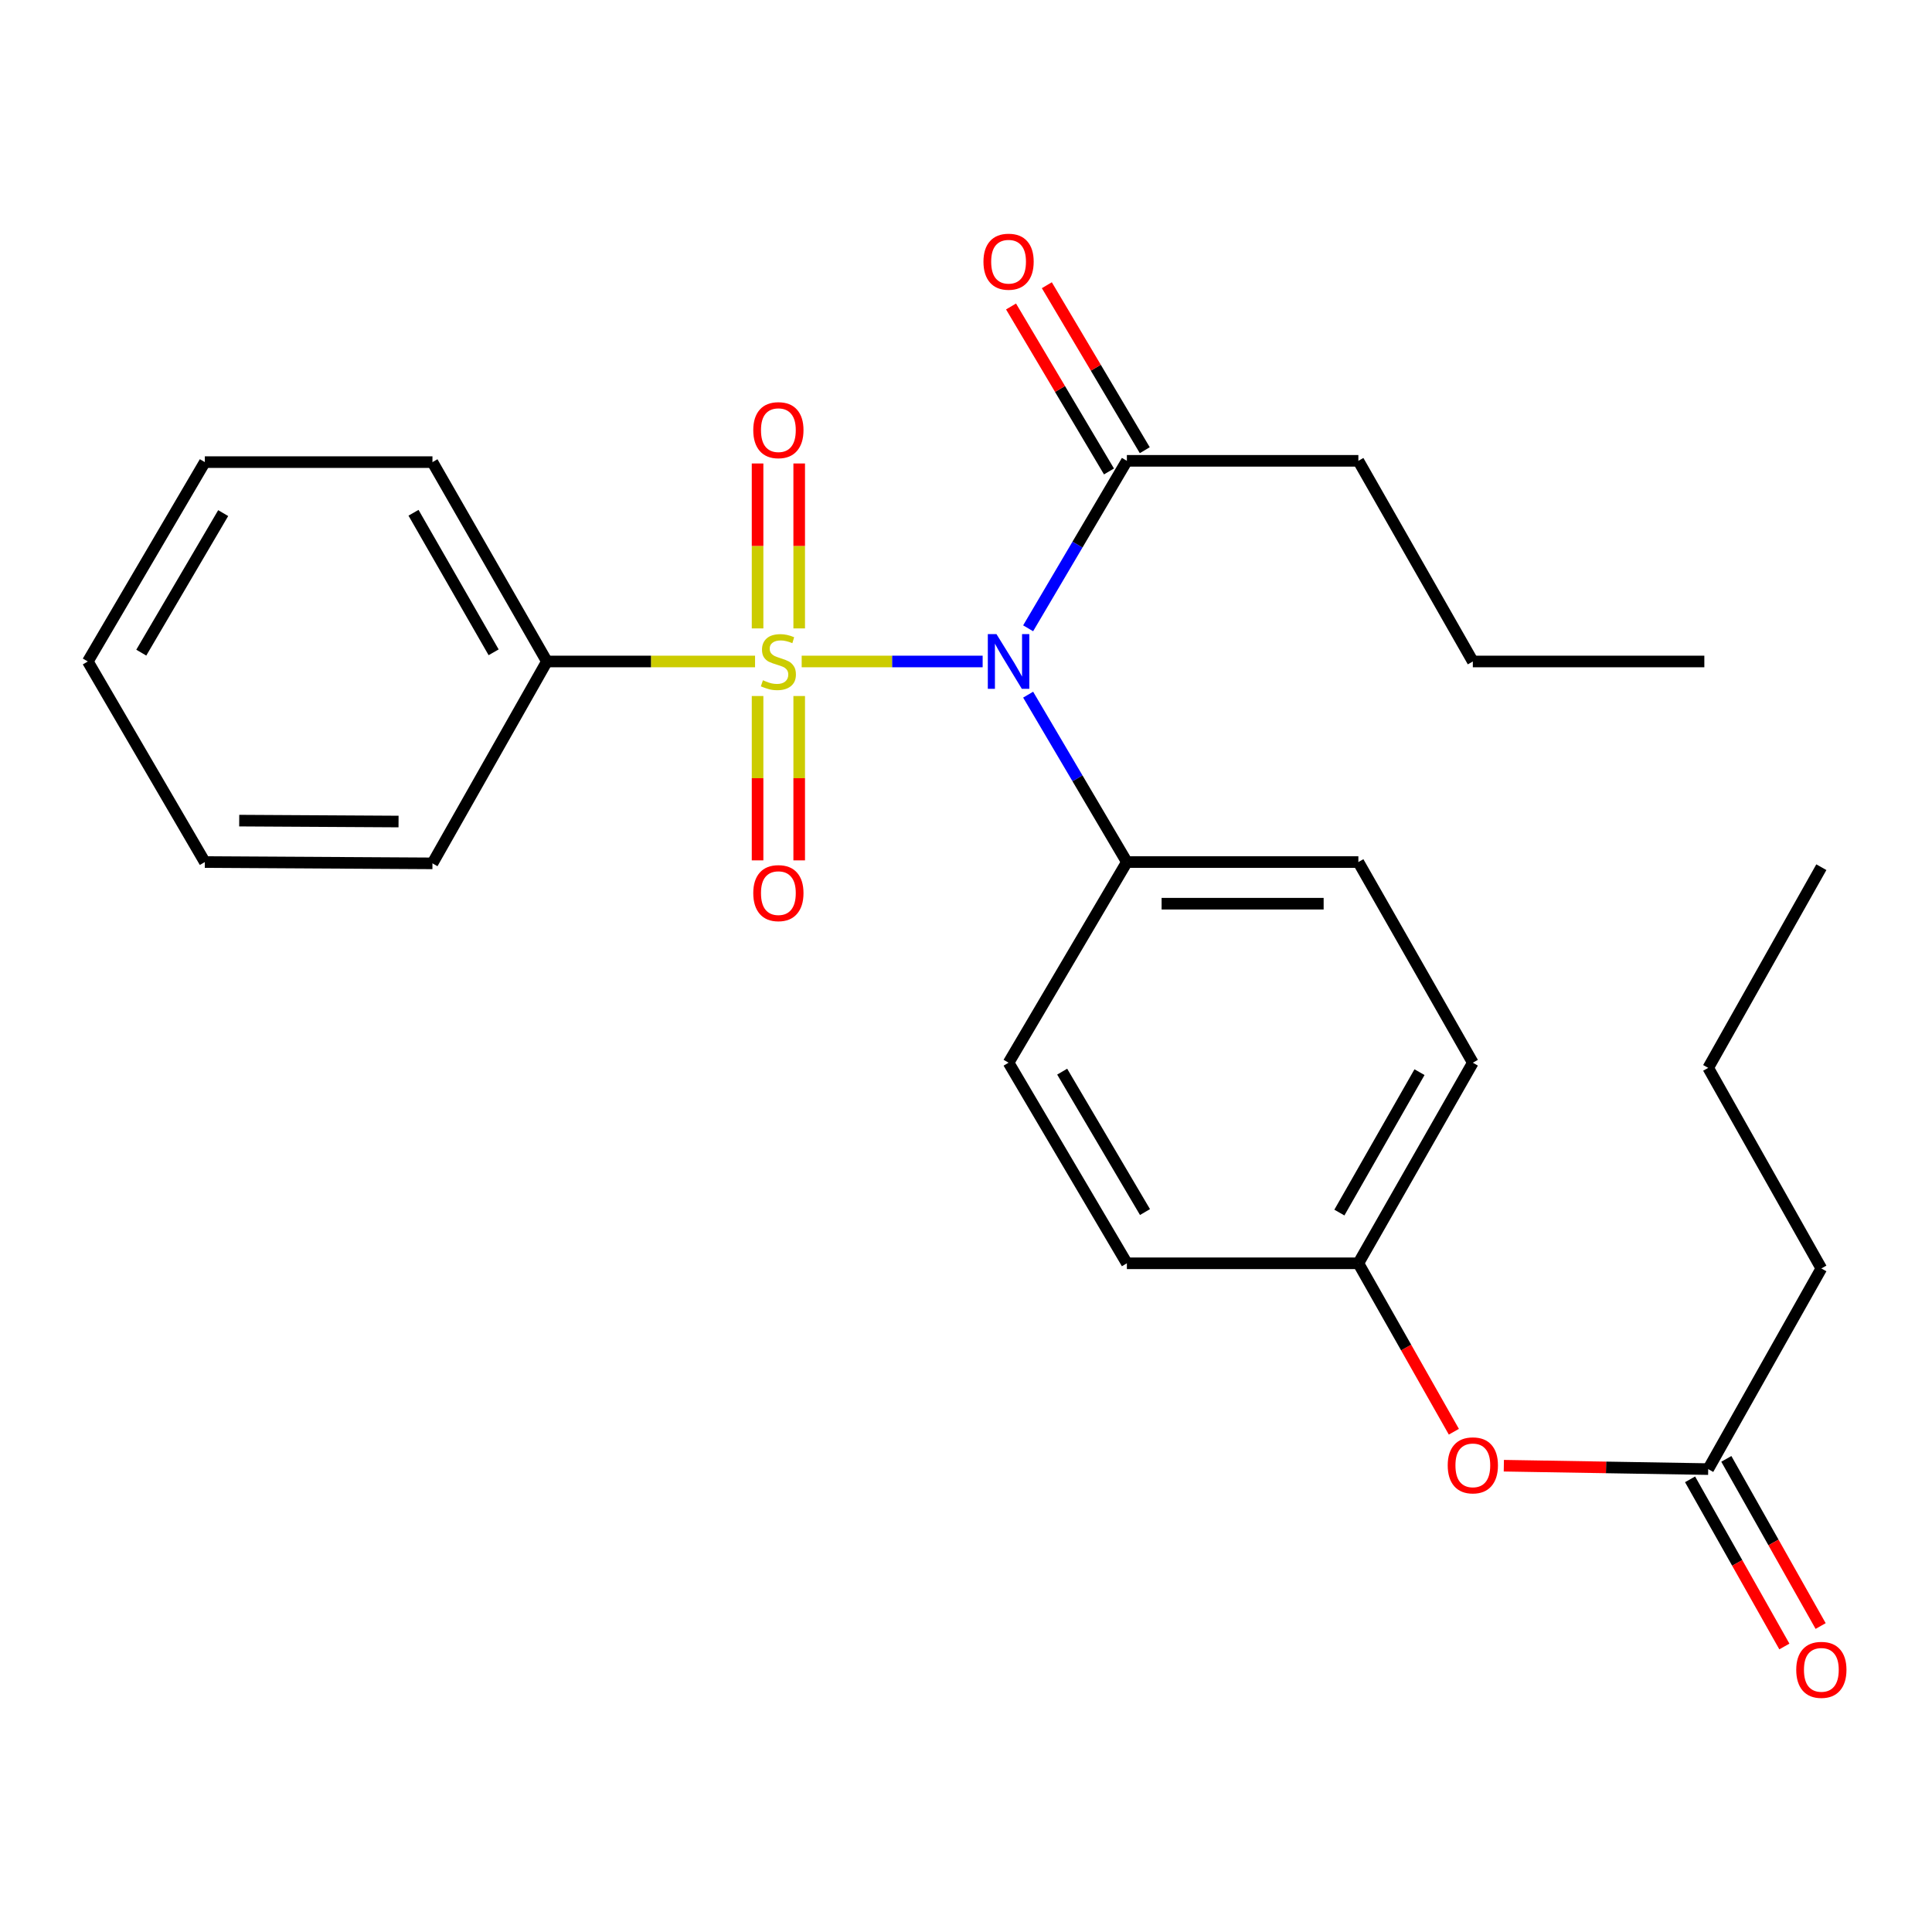 <?xml version='1.0' encoding='iso-8859-1'?>
<svg version='1.1' baseProfile='full'
              xmlns='http://www.w3.org/2000/svg'
                      xmlns:rdkit='http://www.rdkit.org/xml'
                      xmlns:xlink='http://www.w3.org/1999/xlink'
                  xml:space='preserve'
width='1000px' height='1000px' viewBox='0 0 1000 1000'>
<!-- END OF HEADER -->
<rect style='opacity:1.0;fill:#FFFFFF;stroke:none' width='1000' height='1000' x='0' y='0'> </rect>
<path class='bond-0' d='M 414.948,342.381 L 461.783,342.381' style='fill:none;fill-rule:evenodd;stroke:#CCCC00;stroke-width:6px;stroke-linecap:butt;stroke-linejoin:miter;stroke-opacity:1' />
<path class='bond-0' d='M 461.783,342.381 L 508.617,342.381' style='fill:none;fill-rule:evenodd;stroke:#0000FF;stroke-width:6px;stroke-linecap:butt;stroke-linejoin:miter;stroke-opacity:1' />
<path class='bond-2' d='M 413.664,325.265 L 413.664,282.579' style='fill:none;fill-rule:evenodd;stroke:#CCCC00;stroke-width:6px;stroke-linecap:butt;stroke-linejoin:miter;stroke-opacity:1' />
<path class='bond-2' d='M 413.664,282.579 L 413.664,239.893' style='fill:none;fill-rule:evenodd;stroke:#FF0000;stroke-width:6px;stroke-linecap:butt;stroke-linejoin:miter;stroke-opacity:1' />
<path class='bond-2' d='M 392.115,325.265 L 392.115,282.579' style='fill:none;fill-rule:evenodd;stroke:#CCCC00;stroke-width:6px;stroke-linecap:butt;stroke-linejoin:miter;stroke-opacity:1' />
<path class='bond-2' d='M 392.115,282.579 L 392.115,239.893' style='fill:none;fill-rule:evenodd;stroke:#FF0000;stroke-width:6px;stroke-linecap:butt;stroke-linejoin:miter;stroke-opacity:1' />
<path class='bond-3' d='M 392.115,360.256 L 392.115,402.792' style='fill:none;fill-rule:evenodd;stroke:#CCCC00;stroke-width:6px;stroke-linecap:butt;stroke-linejoin:miter;stroke-opacity:1' />
<path class='bond-3' d='M 392.115,402.792 L 392.115,445.328' style='fill:none;fill-rule:evenodd;stroke:#FF0000;stroke-width:6px;stroke-linecap:butt;stroke-linejoin:miter;stroke-opacity:1' />
<path class='bond-3' d='M 413.664,360.256 L 413.664,402.792' style='fill:none;fill-rule:evenodd;stroke:#CCCC00;stroke-width:6px;stroke-linecap:butt;stroke-linejoin:miter;stroke-opacity:1' />
<path class='bond-3' d='M 413.664,402.792 L 413.664,445.328' style='fill:none;fill-rule:evenodd;stroke:#FF0000;stroke-width:6px;stroke-linecap:butt;stroke-linejoin:miter;stroke-opacity:1' />
<path class='bond-5' d='M 390.814,342.381 L 336.944,342.381' style='fill:none;fill-rule:evenodd;stroke:#CCCC00;stroke-width:6px;stroke-linecap:butt;stroke-linejoin:miter;stroke-opacity:1' />
<path class='bond-5' d='M 336.944,342.381 L 283.074,342.381' style='fill:none;fill-rule:evenodd;stroke:#000000;stroke-width:6px;stroke-linecap:butt;stroke-linejoin:miter;stroke-opacity:1' />
<path class='bond-1' d='M 532.161,325.207 L 557.716,281.865' style='fill:none;fill-rule:evenodd;stroke:#0000FF;stroke-width:6px;stroke-linecap:butt;stroke-linejoin:miter;stroke-opacity:1' />
<path class='bond-1' d='M 557.716,281.865 L 583.271,238.524' style='fill:none;fill-rule:evenodd;stroke:#000000;stroke-width:6px;stroke-linecap:butt;stroke-linejoin:miter;stroke-opacity:1' />
<path class='bond-4' d='M 532.164,359.554 L 557.717,402.878' style='fill:none;fill-rule:evenodd;stroke:#0000FF;stroke-width:6px;stroke-linecap:butt;stroke-linejoin:miter;stroke-opacity:1' />
<path class='bond-4' d='M 557.717,402.878 L 583.271,446.202' style='fill:none;fill-rule:evenodd;stroke:#000000;stroke-width:6px;stroke-linecap:butt;stroke-linejoin:miter;stroke-opacity:1' />
<path class='bond-7' d='M 592.536,233.024 L 567.189,190.328' style='fill:none;fill-rule:evenodd;stroke:#000000;stroke-width:6px;stroke-linecap:butt;stroke-linejoin:miter;stroke-opacity:1' />
<path class='bond-7' d='M 567.189,190.328 L 541.842,147.632' style='fill:none;fill-rule:evenodd;stroke:#FF0000;stroke-width:6px;stroke-linecap:butt;stroke-linejoin:miter;stroke-opacity:1' />
<path class='bond-7' d='M 574.006,244.024 L 548.659,201.329' style='fill:none;fill-rule:evenodd;stroke:#000000;stroke-width:6px;stroke-linecap:butt;stroke-linejoin:miter;stroke-opacity:1' />
<path class='bond-7' d='M 548.659,201.329 L 523.312,158.633' style='fill:none;fill-rule:evenodd;stroke:#FF0000;stroke-width:6px;stroke-linecap:butt;stroke-linejoin:miter;stroke-opacity:1' />
<path class='bond-15' d='M 583.271,238.524 L 703.086,238.524' style='fill:none;fill-rule:evenodd;stroke:#000000;stroke-width:6px;stroke-linecap:butt;stroke-linejoin:miter;stroke-opacity:1' />
<path class='bond-10' d='M 583.271,446.202 L 703.086,446.202' style='fill:none;fill-rule:evenodd;stroke:#000000;stroke-width:6px;stroke-linecap:butt;stroke-linejoin:miter;stroke-opacity:1' />
<path class='bond-10' d='M 601.243,467.751 L 685.114,467.751' style='fill:none;fill-rule:evenodd;stroke:#000000;stroke-width:6px;stroke-linecap:butt;stroke-linejoin:miter;stroke-opacity:1' />
<path class='bond-11' d='M 583.271,446.202 L 522.034,550.058' style='fill:none;fill-rule:evenodd;stroke:#000000;stroke-width:6px;stroke-linecap:butt;stroke-linejoin:miter;stroke-opacity:1' />
<path class='bond-17' d='M 283.074,342.381 L 223.837,239.194' style='fill:none;fill-rule:evenodd;stroke:#000000;stroke-width:6px;stroke-linecap:butt;stroke-linejoin:miter;stroke-opacity:1' />
<path class='bond-17' d='M 255.5,337.632 L 214.034,265.401' style='fill:none;fill-rule:evenodd;stroke:#000000;stroke-width:6px;stroke-linecap:butt;stroke-linejoin:miter;stroke-opacity:1' />
<path class='bond-18' d='M 283.074,342.381 L 223.837,446.872' style='fill:none;fill-rule:evenodd;stroke:#000000;stroke-width:6px;stroke-linecap:butt;stroke-linejoin:miter;stroke-opacity:1' />
<path class='bond-6' d='M 884.162,760.406 L 831.272,759.527' style='fill:none;fill-rule:evenodd;stroke:#000000;stroke-width:6px;stroke-linecap:butt;stroke-linejoin:miter;stroke-opacity:1' />
<path class='bond-6' d='M 831.272,759.527 L 778.382,758.649' style='fill:none;fill-rule:evenodd;stroke:#FF0000;stroke-width:6px;stroke-linecap:butt;stroke-linejoin:miter;stroke-opacity:1' />
<path class='bond-9' d='M 874.778,765.7 L 899.182,808.96' style='fill:none;fill-rule:evenodd;stroke:#000000;stroke-width:6px;stroke-linecap:butt;stroke-linejoin:miter;stroke-opacity:1' />
<path class='bond-9' d='M 899.182,808.96 L 923.586,852.221' style='fill:none;fill-rule:evenodd;stroke:#FF0000;stroke-width:6px;stroke-linecap:butt;stroke-linejoin:miter;stroke-opacity:1' />
<path class='bond-9' d='M 893.547,755.112 L 917.951,798.372' style='fill:none;fill-rule:evenodd;stroke:#000000;stroke-width:6px;stroke-linecap:butt;stroke-linejoin:miter;stroke-opacity:1' />
<path class='bond-9' d='M 917.951,798.372 L 942.355,841.633' style='fill:none;fill-rule:evenodd;stroke:#FF0000;stroke-width:6px;stroke-linecap:butt;stroke-linejoin:miter;stroke-opacity:1' />
<path class='bond-16' d='M 884.162,760.406 L 942.729,656.549' style='fill:none;fill-rule:evenodd;stroke:#000000;stroke-width:6px;stroke-linecap:butt;stroke-linejoin:miter;stroke-opacity:1' />
<path class='bond-8' d='M 752.514,741.059 L 727.8,697.469' style='fill:none;fill-rule:evenodd;stroke:#FF0000;stroke-width:6px;stroke-linecap:butt;stroke-linejoin:miter;stroke-opacity:1' />
<path class='bond-8' d='M 727.8,697.469 L 703.086,653.879' style='fill:none;fill-rule:evenodd;stroke:#000000;stroke-width:6px;stroke-linecap:butt;stroke-linejoin:miter;stroke-opacity:1' />
<path class='bond-14' d='M 703.086,446.202 L 762.336,550.058' style='fill:none;fill-rule:evenodd;stroke:#000000;stroke-width:6px;stroke-linecap:butt;stroke-linejoin:miter;stroke-opacity:1' />
<path class='bond-13' d='M 522.034,550.058 L 583.271,653.879' style='fill:none;fill-rule:evenodd;stroke:#000000;stroke-width:6px;stroke-linecap:butt;stroke-linejoin:miter;stroke-opacity:1' />
<path class='bond-13' d='M 549.781,554.683 L 592.647,627.358' style='fill:none;fill-rule:evenodd;stroke:#000000;stroke-width:6px;stroke-linecap:butt;stroke-linejoin:miter;stroke-opacity:1' />
<path class='bond-12' d='M 703.086,653.879 L 583.271,653.879' style='fill:none;fill-rule:evenodd;stroke:#000000;stroke-width:6px;stroke-linecap:butt;stroke-linejoin:miter;stroke-opacity:1' />
<path class='bond-27' d='M 703.086,653.879 L 762.336,550.058' style='fill:none;fill-rule:evenodd;stroke:#000000;stroke-width:6px;stroke-linecap:butt;stroke-linejoin:miter;stroke-opacity:1' />
<path class='bond-27' d='M 693.258,627.625 L 734.732,554.95' style='fill:none;fill-rule:evenodd;stroke:#000000;stroke-width:6px;stroke-linecap:butt;stroke-linejoin:miter;stroke-opacity:1' />
<path class='bond-19' d='M 703.086,238.524 L 762.336,342.381' style='fill:none;fill-rule:evenodd;stroke:#000000;stroke-width:6px;stroke-linecap:butt;stroke-linejoin:miter;stroke-opacity:1' />
<path class='bond-20' d='M 942.729,656.549 L 884.162,552.728' style='fill:none;fill-rule:evenodd;stroke:#000000;stroke-width:6px;stroke-linecap:butt;stroke-linejoin:miter;stroke-opacity:1' />
<path class='bond-23' d='M 223.837,239.194 L 106.021,239.194' style='fill:none;fill-rule:evenodd;stroke:#000000;stroke-width:6px;stroke-linecap:butt;stroke-linejoin:miter;stroke-opacity:1' />
<path class='bond-24' d='M 223.837,446.872 L 106.021,446.202' style='fill:none;fill-rule:evenodd;stroke:#000000;stroke-width:6px;stroke-linecap:butt;stroke-linejoin:miter;stroke-opacity:1' />
<path class='bond-24' d='M 206.287,425.222 L 123.816,424.753' style='fill:none;fill-rule:evenodd;stroke:#000000;stroke-width:6px;stroke-linecap:butt;stroke-linejoin:miter;stroke-opacity:1' />
<path class='bond-21' d='M 762.336,342.381 L 882.163,342.381' style='fill:none;fill-rule:evenodd;stroke:#000000;stroke-width:6px;stroke-linecap:butt;stroke-linejoin:miter;stroke-opacity:1' />
<path class='bond-22' d='M 884.162,552.728 L 942.729,448.859' style='fill:none;fill-rule:evenodd;stroke:#000000;stroke-width:6px;stroke-linecap:butt;stroke-linejoin:miter;stroke-opacity:1' />
<path class='bond-26' d='M 106.021,239.194 L 45.455,342.381' style='fill:none;fill-rule:evenodd;stroke:#000000;stroke-width:6px;stroke-linecap:butt;stroke-linejoin:miter;stroke-opacity:1' />
<path class='bond-26' d='M 115.52,265.581 L 73.124,337.811' style='fill:none;fill-rule:evenodd;stroke:#000000;stroke-width:6px;stroke-linecap:butt;stroke-linejoin:miter;stroke-opacity:1' />
<path class='bond-25' d='M 106.021,446.202 L 45.455,342.381' style='fill:none;fill-rule:evenodd;stroke:#000000;stroke-width:6px;stroke-linecap:butt;stroke-linejoin:miter;stroke-opacity:1' />
<path  class='atom-0' d='M 394.889 352.101
Q 395.209 352.221, 396.529 352.781
Q 397.849 353.341, 399.289 353.701
Q 400.769 354.021, 402.209 354.021
Q 404.889 354.021, 406.449 352.741
Q 408.009 351.421, 408.009 349.141
Q 408.009 347.581, 407.209 346.621
Q 406.449 345.661, 405.249 345.141
Q 404.049 344.621, 402.049 344.021
Q 399.529 343.261, 398.009 342.541
Q 396.529 341.821, 395.449 340.301
Q 394.409 338.781, 394.409 336.221
Q 394.409 332.661, 396.809 330.461
Q 399.249 328.261, 404.049 328.261
Q 407.329 328.261, 411.049 329.821
L 410.129 332.901
Q 406.729 331.501, 404.169 331.501
Q 401.409 331.501, 399.889 332.661
Q 398.369 333.781, 398.409 335.741
Q 398.409 337.261, 399.169 338.181
Q 399.969 339.101, 401.089 339.621
Q 402.249 340.141, 404.169 340.741
Q 406.729 341.541, 408.249 342.341
Q 409.769 343.141, 410.849 344.781
Q 411.969 346.381, 411.969 349.141
Q 411.969 353.061, 409.329 355.181
Q 406.729 357.261, 402.369 357.261
Q 399.849 357.261, 397.929 356.701
Q 396.049 356.181, 393.809 355.261
L 394.889 352.101
' fill='#CCCC00'/>
<path  class='atom-1' d='M 515.774 328.221
L 525.054 343.221
Q 525.974 344.701, 527.454 347.381
Q 528.934 350.061, 529.014 350.221
L 529.014 328.221
L 532.774 328.221
L 532.774 356.541
L 528.894 356.541
L 518.934 340.141
Q 517.774 338.221, 516.534 336.021
Q 515.334 333.821, 514.974 333.141
L 514.974 356.541
L 511.294 356.541
L 511.294 328.221
L 515.774 328.221
' fill='#0000FF'/>
<path  class='atom-3' d='M 389.889 222.645
Q 389.889 215.845, 393.249 212.045
Q 396.609 208.245, 402.889 208.245
Q 409.169 208.245, 412.529 212.045
Q 415.889 215.845, 415.889 222.645
Q 415.889 229.525, 412.489 233.445
Q 409.089 237.325, 402.889 237.325
Q 396.649 237.325, 393.249 233.445
Q 389.889 229.565, 389.889 222.645
M 402.889 234.125
Q 407.209 234.125, 409.529 231.245
Q 411.889 228.325, 411.889 222.645
Q 411.889 217.085, 409.529 214.285
Q 407.209 211.445, 402.889 211.445
Q 398.569 211.445, 396.209 214.245
Q 393.889 217.045, 393.889 222.645
Q 393.889 228.365, 396.209 231.245
Q 398.569 234.125, 402.889 234.125
' fill='#FF0000'/>
<path  class='atom-4' d='M 389.889 462.276
Q 389.889 455.476, 393.249 451.676
Q 396.609 447.876, 402.889 447.876
Q 409.169 447.876, 412.529 451.676
Q 415.889 455.476, 415.889 462.276
Q 415.889 469.156, 412.489 473.076
Q 409.089 476.956, 402.889 476.956
Q 396.649 476.956, 393.249 473.076
Q 389.889 469.196, 389.889 462.276
M 402.889 473.756
Q 407.209 473.756, 409.529 470.876
Q 411.889 467.956, 411.889 462.276
Q 411.889 456.716, 409.529 453.916
Q 407.209 451.076, 402.889 451.076
Q 398.569 451.076, 396.209 453.876
Q 393.889 456.676, 393.889 462.276
Q 393.889 467.996, 396.209 470.876
Q 398.569 473.756, 402.889 473.756
' fill='#FF0000'/>
<path  class='atom-8' d='M 509.034 135.453
Q 509.034 128.653, 512.394 124.853
Q 515.754 121.053, 522.034 121.053
Q 528.314 121.053, 531.674 124.853
Q 535.034 128.653, 535.034 135.453
Q 535.034 142.333, 531.634 146.253
Q 528.234 150.133, 522.034 150.133
Q 515.794 150.133, 512.394 146.253
Q 509.034 142.373, 509.034 135.453
M 522.034 146.933
Q 526.354 146.933, 528.674 144.053
Q 531.034 141.133, 531.034 135.453
Q 531.034 129.893, 528.674 127.093
Q 526.354 124.253, 522.034 124.253
Q 517.714 124.253, 515.354 127.053
Q 513.034 129.853, 513.034 135.453
Q 513.034 141.173, 515.354 144.053
Q 517.714 146.933, 522.034 146.933
' fill='#FF0000'/>
<path  class='atom-9' d='M 749.336 758.462
Q 749.336 751.662, 752.696 747.862
Q 756.056 744.062, 762.336 744.062
Q 768.616 744.062, 771.976 747.862
Q 775.336 751.662, 775.336 758.462
Q 775.336 765.342, 771.936 769.262
Q 768.536 773.142, 762.336 773.142
Q 756.096 773.142, 752.696 769.262
Q 749.336 765.382, 749.336 758.462
M 762.336 769.942
Q 766.656 769.942, 768.976 767.062
Q 771.336 764.142, 771.336 758.462
Q 771.336 752.902, 768.976 750.102
Q 766.656 747.262, 762.336 747.262
Q 758.016 747.262, 755.656 750.062
Q 753.336 752.862, 753.336 758.462
Q 753.336 764.182, 755.656 767.062
Q 758.016 769.942, 762.336 769.942
' fill='#FF0000'/>
<path  class='atom-10' d='M 929.729 864.307
Q 929.729 857.507, 933.089 853.707
Q 936.449 849.907, 942.729 849.907
Q 949.009 849.907, 952.369 853.707
Q 955.729 857.507, 955.729 864.307
Q 955.729 871.187, 952.329 875.107
Q 948.929 878.987, 942.729 878.987
Q 936.489 878.987, 933.089 875.107
Q 929.729 871.227, 929.729 864.307
M 942.729 875.787
Q 947.049 875.787, 949.369 872.907
Q 951.729 869.987, 951.729 864.307
Q 951.729 858.747, 949.369 855.947
Q 947.049 853.107, 942.729 853.107
Q 938.409 853.107, 936.049 855.907
Q 933.729 858.707, 933.729 864.307
Q 933.729 870.027, 936.049 872.907
Q 938.409 875.787, 942.729 875.787
' fill='#FF0000'/>
</svg>
